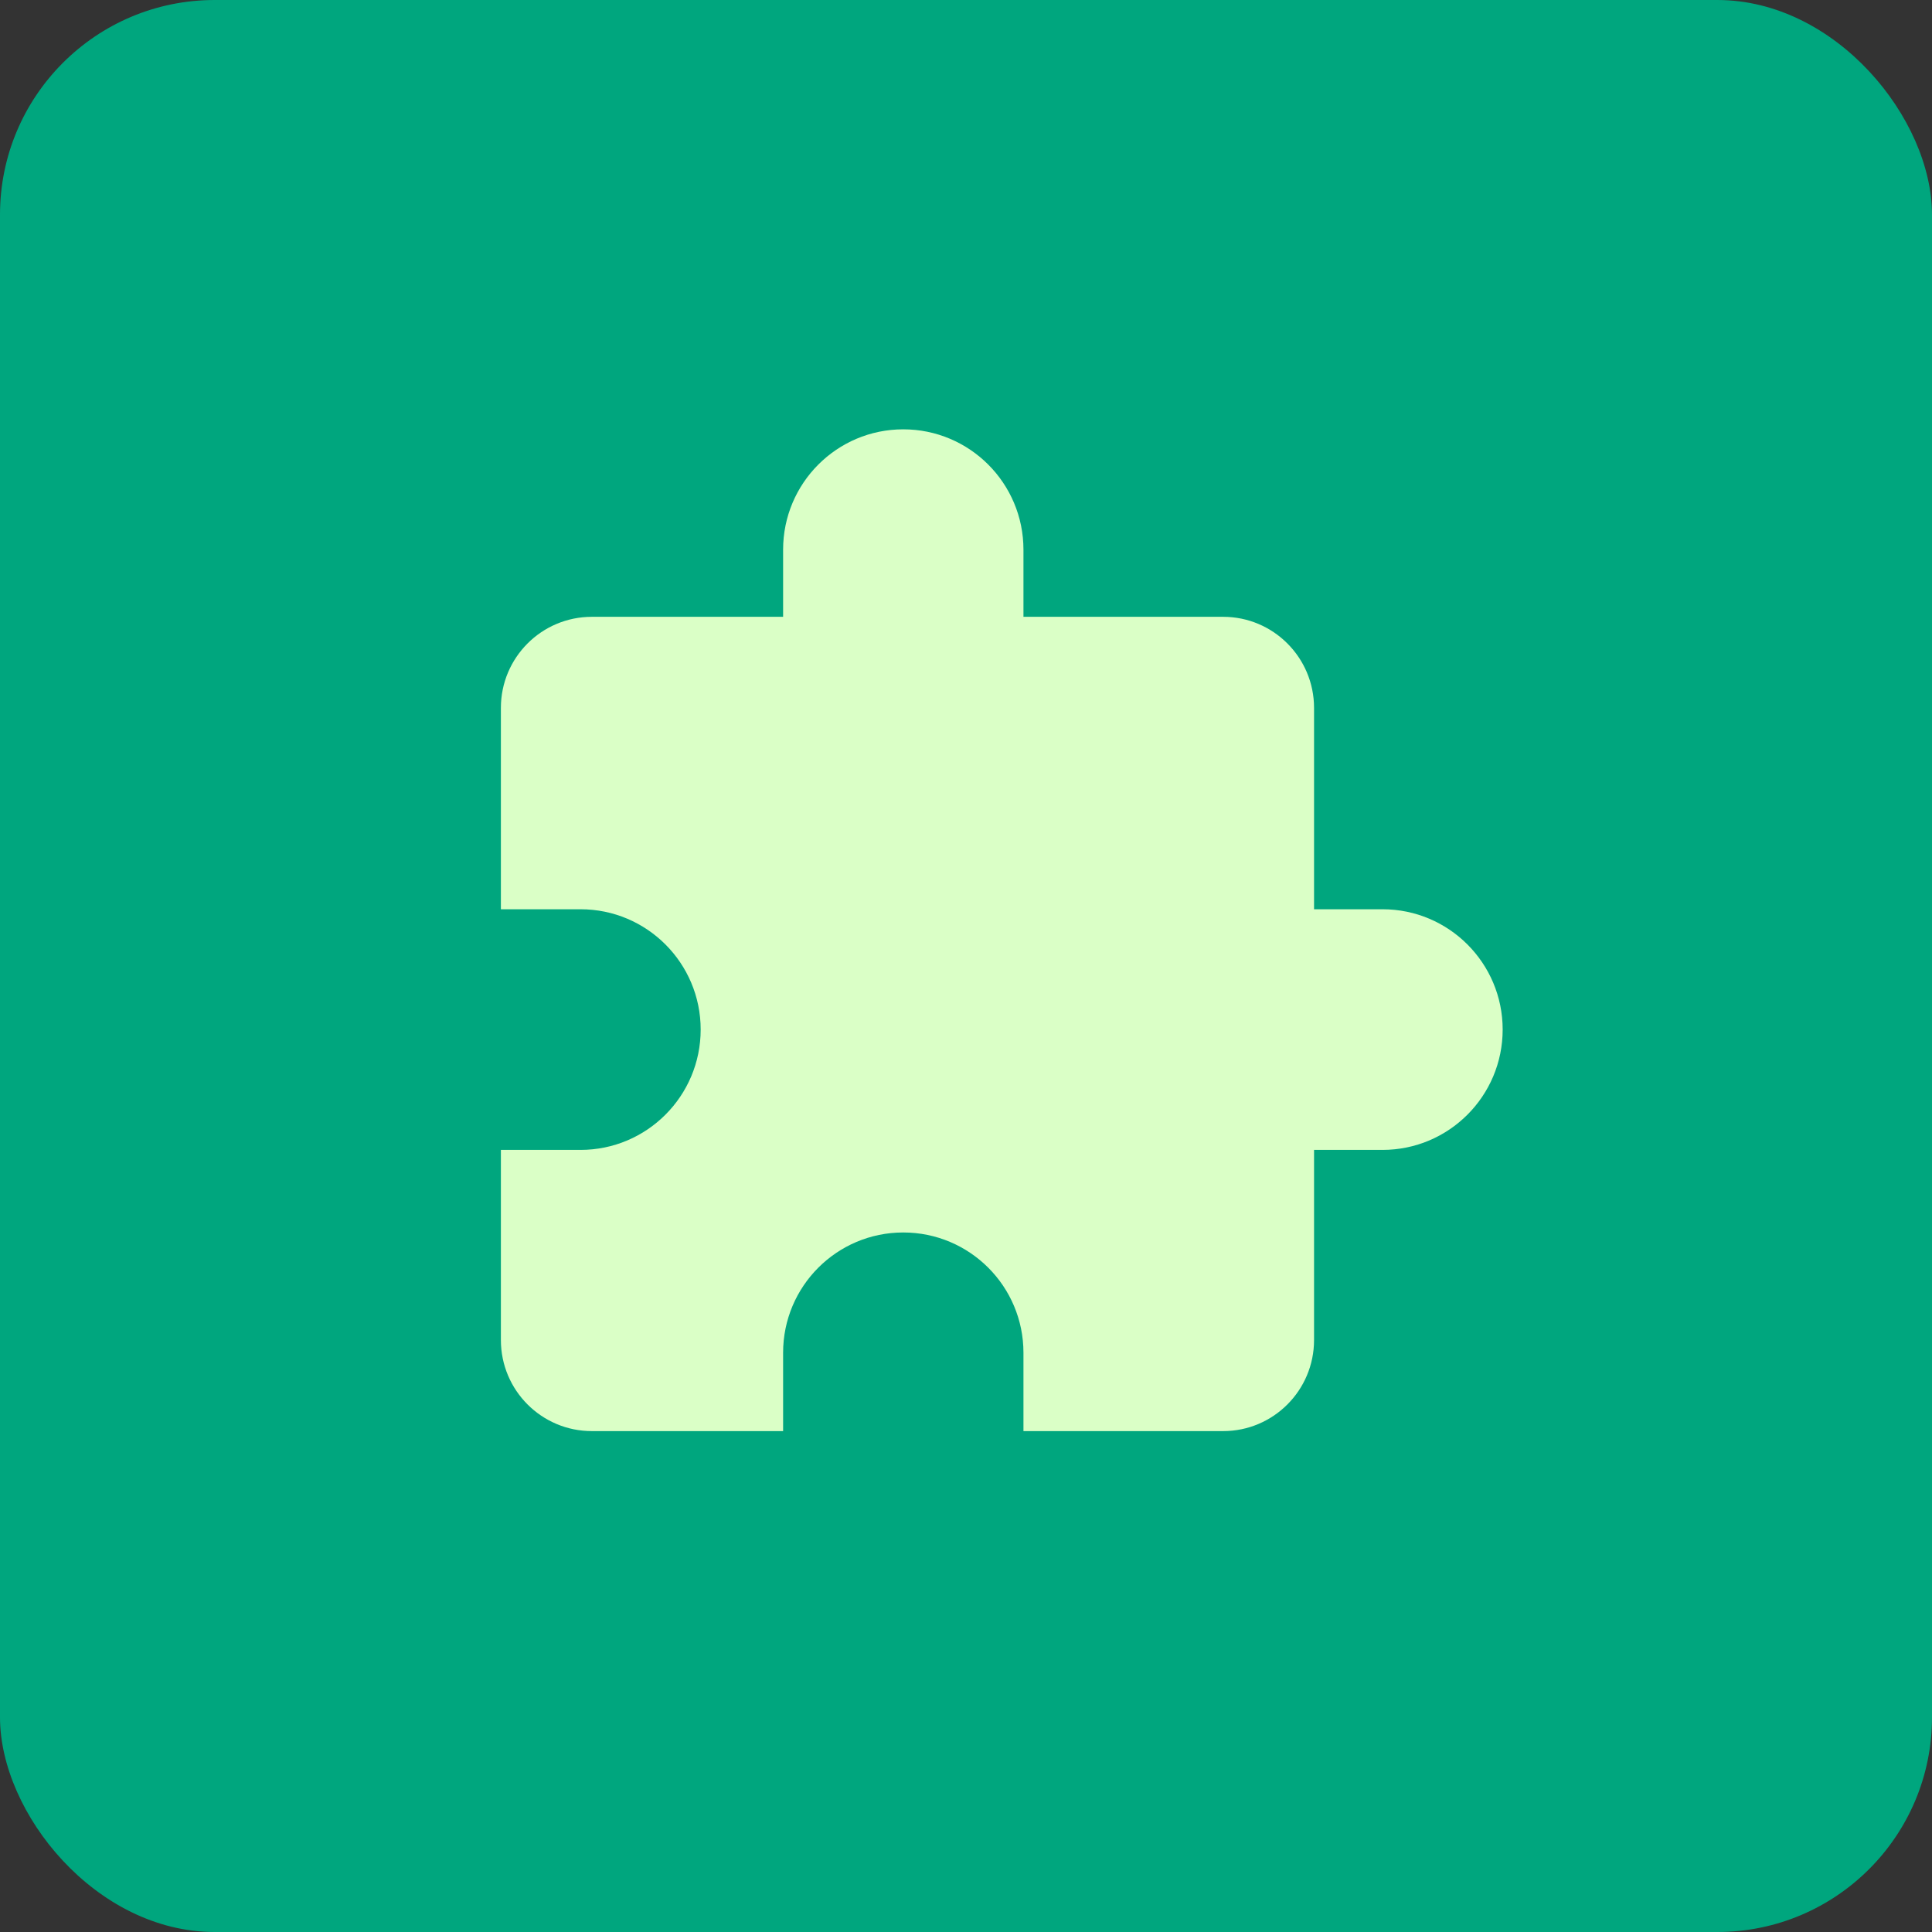 <svg width="27" height="27" viewBox="0 0 27 27" fill="none" xmlns="http://www.w3.org/2000/svg">
<rect x="0" y="0" width="27" height="27" fill="#333333" stroke="none"/>
<rect width="27" height="27" rx="3" fill="#00A67E"/>
<path d="M19.321 12.707H18.364V9.893C18.364 9.19 17.795 8.62 17.093 8.62H14.303V7.682C14.303 6.753 13.551 6 12.623 6C11.696 6 10.944 6.753 10.944 7.682V8.62H8.272C7.569 8.62 7 9.19 7 9.893V12.707H8.113C9.04 12.707 9.792 13.46 9.792 14.388C9.792 15.317 9.04 16.07 8.113 16.07H7V18.727C7 19.43 7.569 20 8.272 20H10.944V18.905C10.944 17.976 11.696 17.224 12.623 17.224C13.551 17.224 14.303 17.976 14.303 18.905V20H17.093C17.795 20 18.364 19.43 18.364 18.727V16.07H19.321C20.248 16.07 21 15.317 21 14.388C21 13.46 20.248 12.707 19.321 12.707Z" fill="#DAFFC6"/>
</svg>
